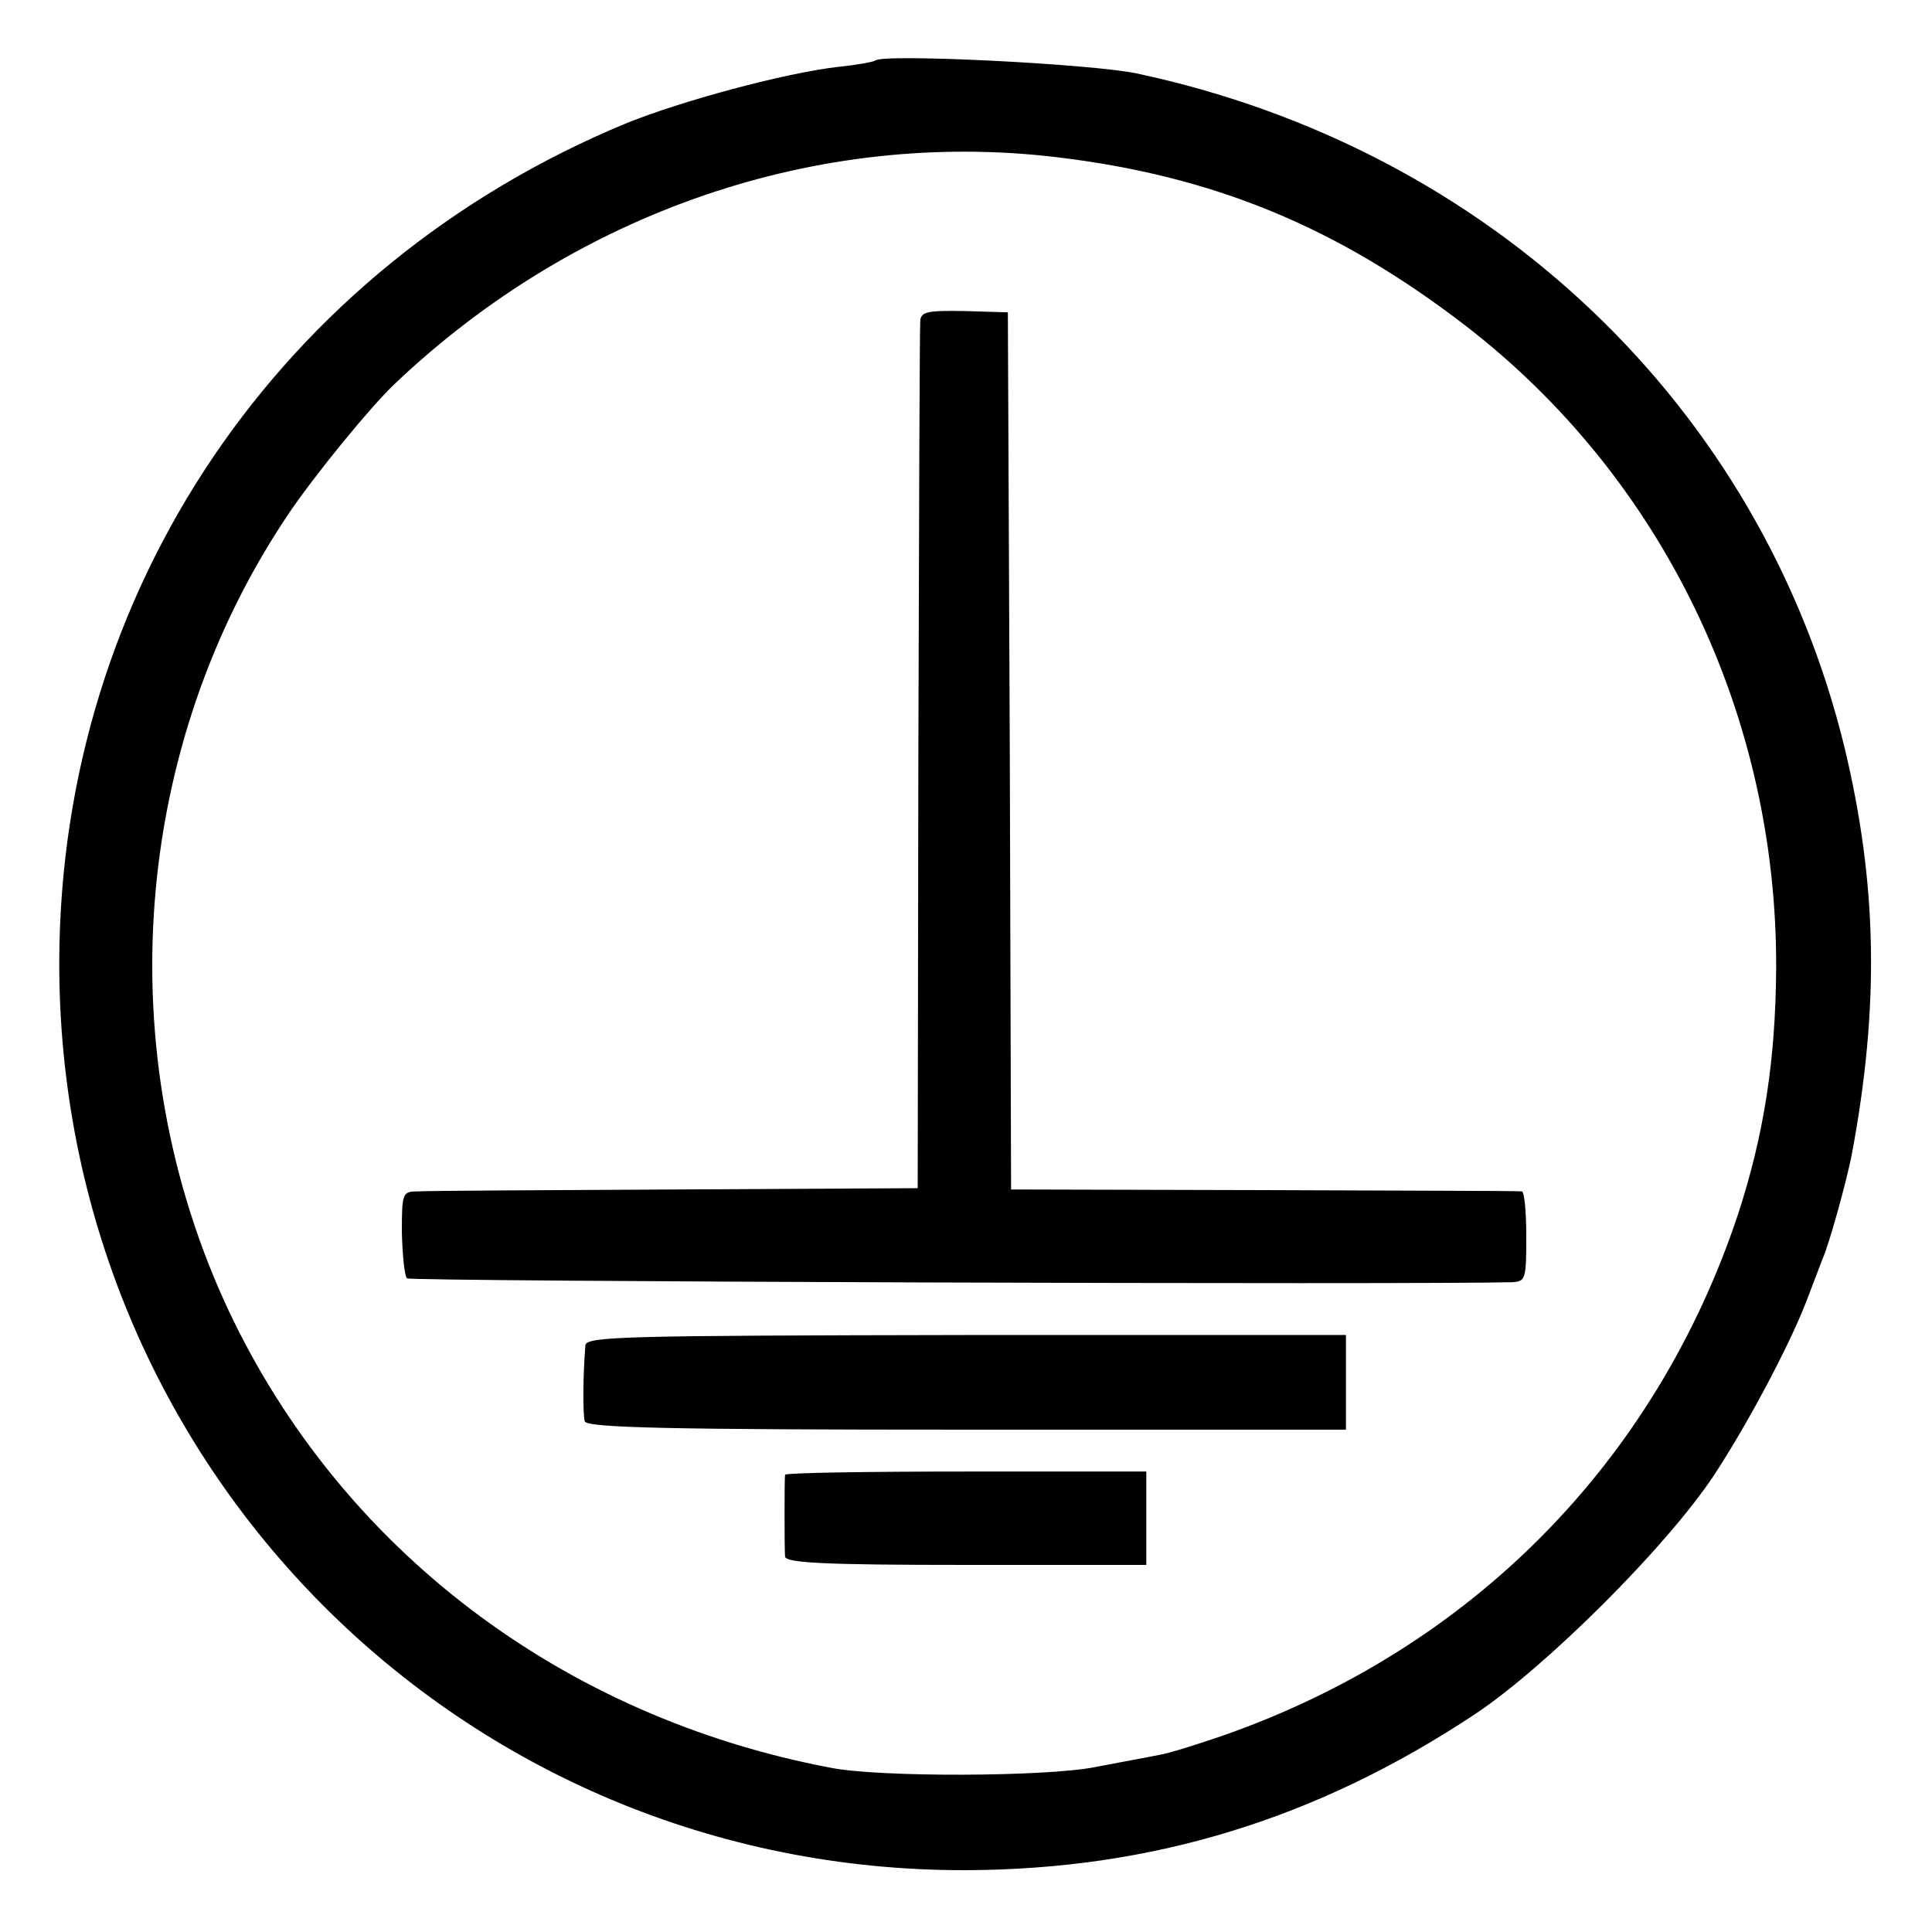 <?xml version="1.0" standalone="no"?>
<!DOCTYPE svg PUBLIC "-//W3C//DTD SVG 20010904//EN"
 "http://www.w3.org/TR/2001/REC-SVG-20010904/DTD/svg10.dtd">
<svg version="1.0" xmlns="http://www.w3.org/2000/svg"
 width="300pt" height="300pt" viewBox="0 0 300 300"
 preserveAspectRatio="xMidYMid meet">
<g transform="translate(0,300) scale(0.1,-0.1)"
fill="#000000" stroke="none">
<path d="M1359 2906 c-2 -2 -29 -7 -59 -10 -84 -10 -243 -53 -329 -88 -537
-223 -876 -724 -879 -1298 -3 -785 624 -1416 1408 -1414 289 1 544 79 790 242
110 73 298 260 372 372 55 84 122 211 147 280 7 19 17 44 21 55 11 25 37 120
45 160 44 233 40 423 -11 635 -129 529 -550 929 -1099 1046 -72 15 -394 31
-406 20z m281 -150 c244 -29 436 -108 636 -262 306 -236 484 -605 482 -999 -1
-142 -19 -257 -59 -380 -128 -385 -414 -675 -800 -810 -41 -14 -85 -28 -99
-30 -14 -3 -59 -11 -100 -19 -76 -15 -334 -16 -410 -1 -417 79 -760 339 -935
710 -187 399 -151 877 95 1240 41 60 125 163 163 199 281 267 657 396 1027
352z"/>
<path d="M1429 2502 c-1 -10 -2 -316 -3 -682 l-1 -665 -375 -2 c-206 -1 -387
-2 -401 -3 -24 0 -25 -2 -25 -64 1 -35 4 -67 8 -71 5 -5 1569 -10 1716 -6 21
1 22 5 22 71 0 39 -3 70 -7 70 -5 1 -185 1 -400 2 l-393 1 -2 681 -3 681 -67
2 c-57 1 -68 -1 -69 -15z"/>
<path d="M909 911 c-4 -49 -4 -108 -1 -118 3 -10 131 -13 593 -13 l589 0 0 73
0 74 -590 0 c-528 -1 -590 -2 -591 -16z"/>
<path d="M1219 710 c-1 -8 -1 -113 0 -127 1 -10 64 -13 281 -13 l280 0 0 73 0
72 -280 0 c-154 0 -280 -2 -281 -5z"/>
</g>
</svg>

